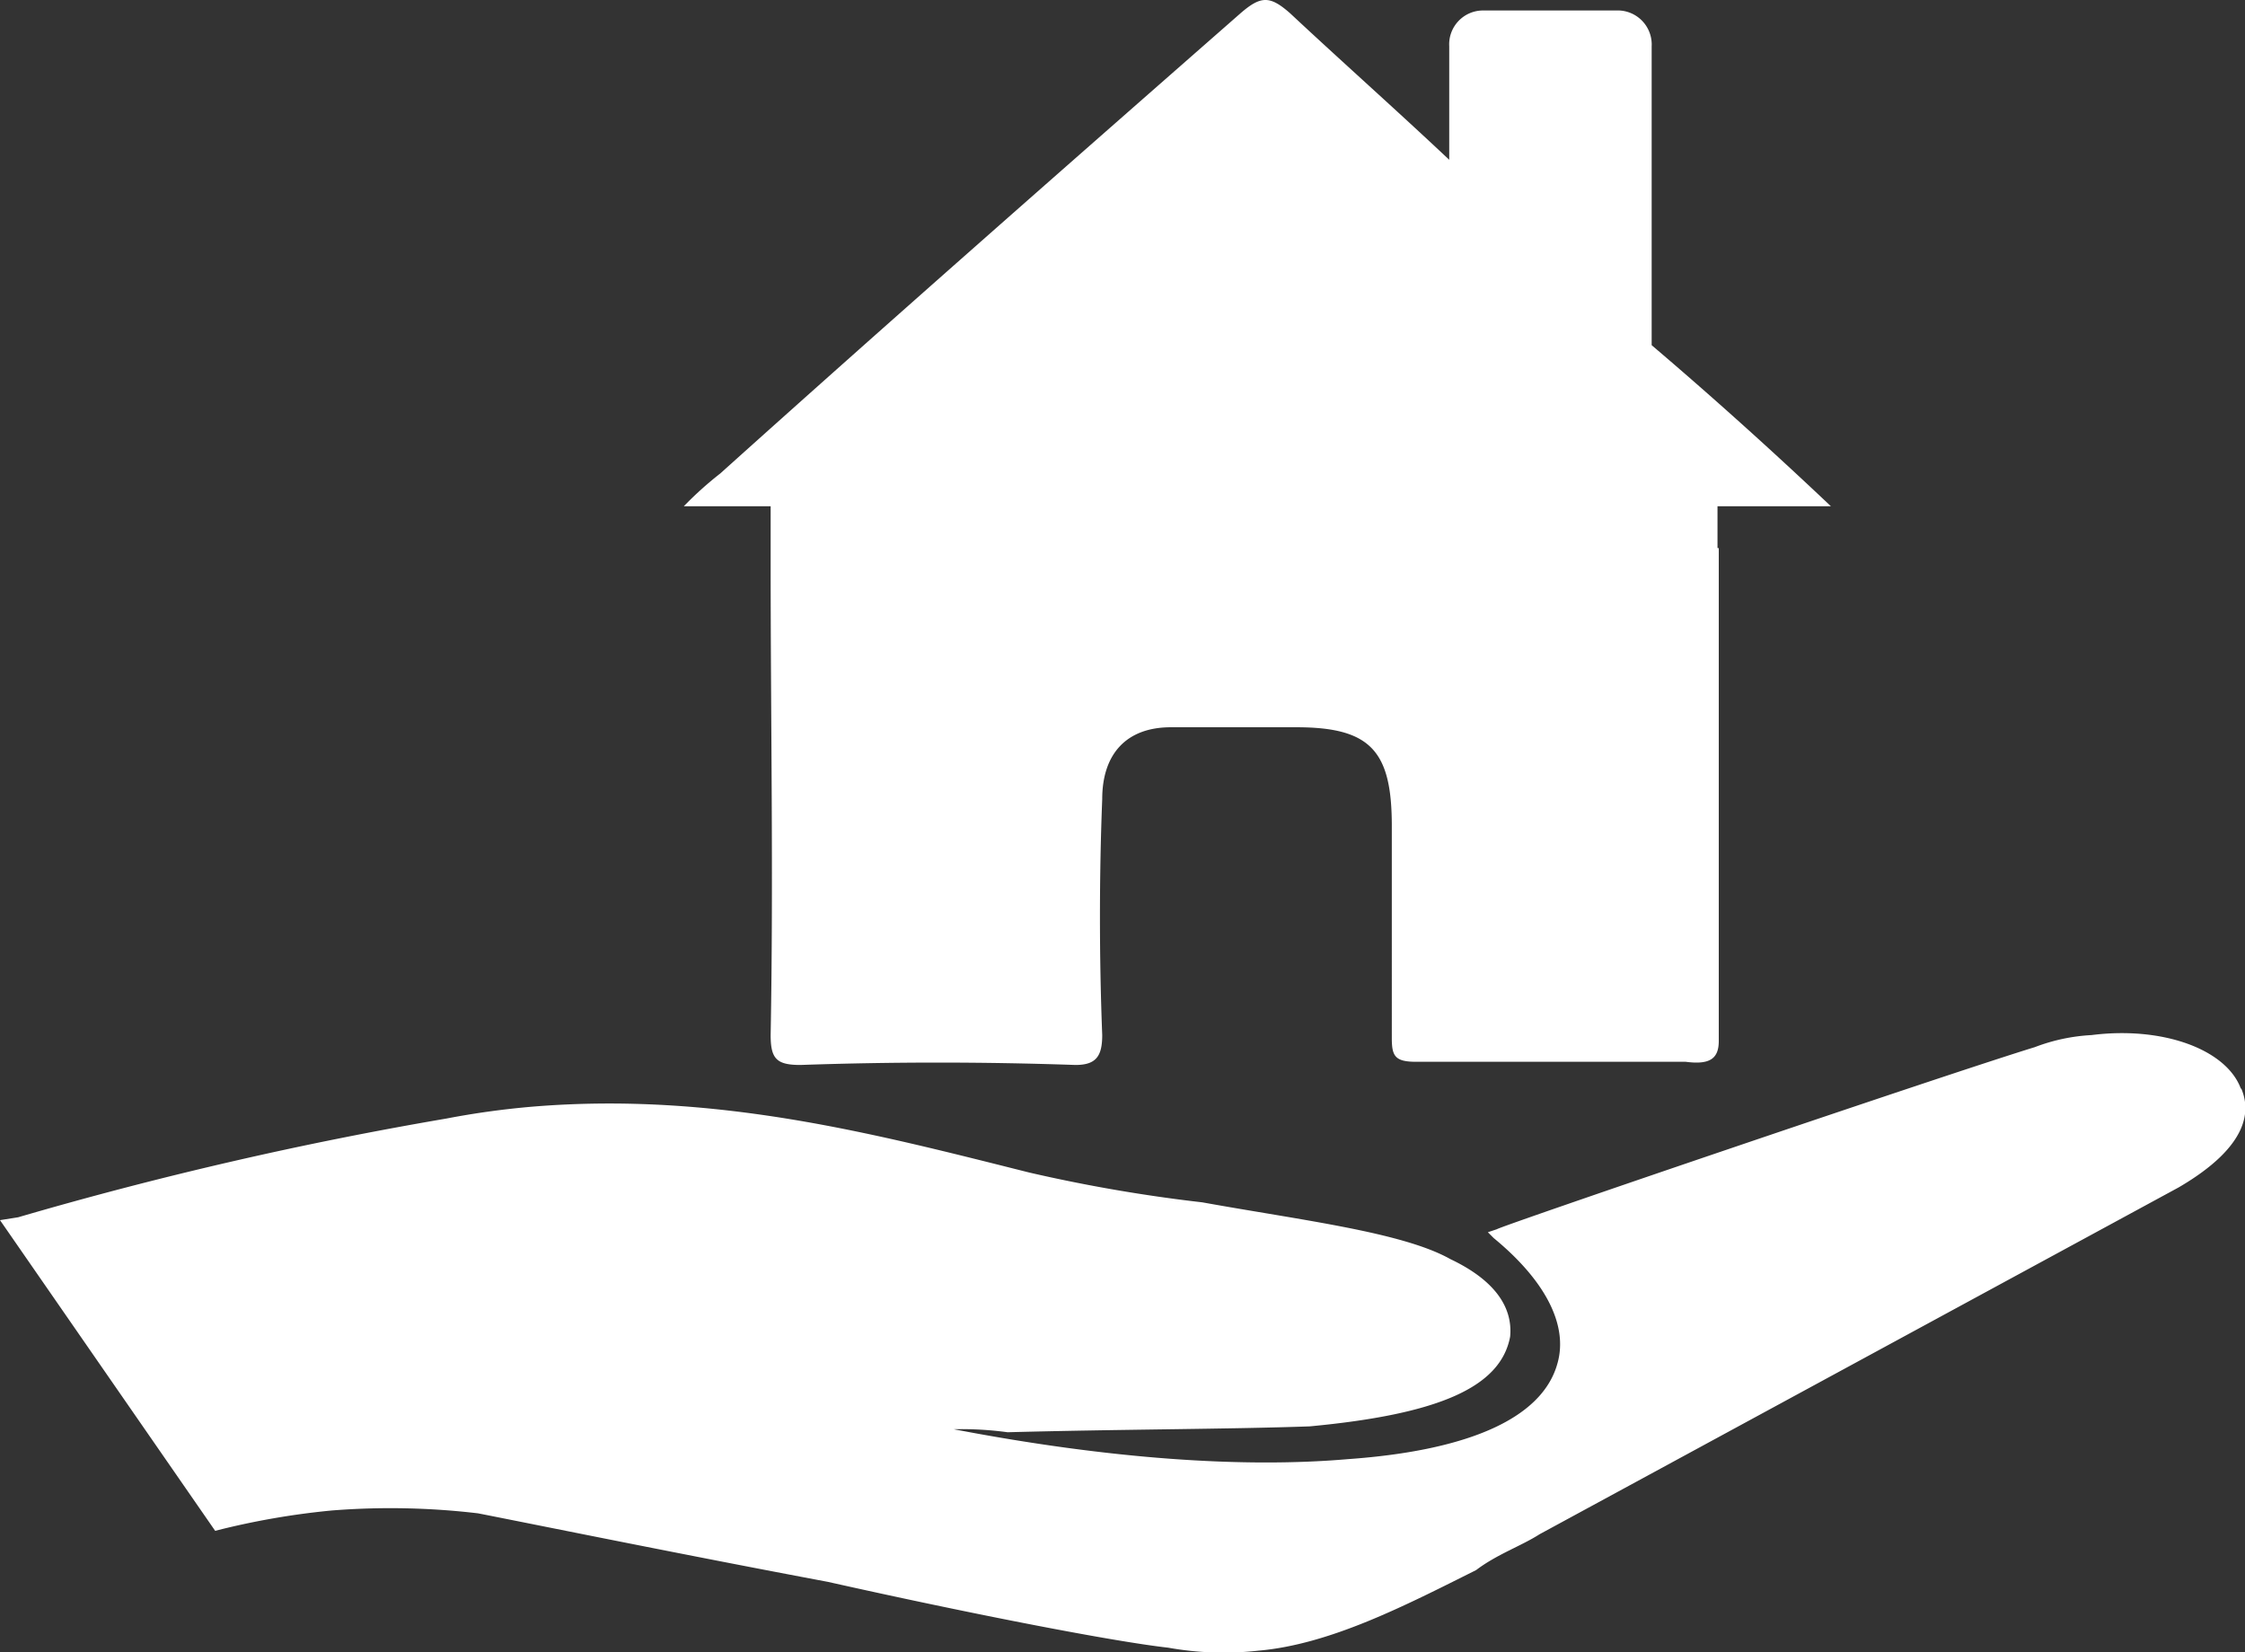 <svg xmlns="http://www.w3.org/2000/svg" viewBox="0 0 141.17 103.92"><rect x="0" y="0" width="141.17" height="103.92" fill="#333333" stroke="none"/><defs><style>.cls-1{fill:#fff;fill-rule:evenodd;}</style></defs><g id="Camada_2" data-name="Camada 2"><g id="_10" data-name="10"><path class="cls-1" d="M108,34.47h0V31.84h7.13q-5.64-5.34-11.27-10.13V2.91A2.14,2.14,0,0,0,101.83.66H93.19a2.13,2.13,0,0,0-2.06,2.25v7.14c-3.39-3.19-6.78-6.2-10-9.21C79.86-.28,79.29-.28,78,.84,67.08,10.42,56.17,20,45.29,29.78A22.27,22.27,0,0,0,43,31.84h5.46v3.57c0,10,.18,19.73,0,29.69,0,1.49.37,1.88,1.87,1.88,5.82-.2,11.46-.2,17.3,0,1.31,0,1.68-.57,1.68-1.88-.19-4.9-.19-10,0-14.84,0-2.82,1.5-4.52,4.32-4.52h7.89c4.69,0,6,1.51,6,6.21V65.29c0,1.12.19,1.49,1.52,1.49H106c1.51.2,2.08-.19,2.08-1.31v-31Z"></path><path class="cls-1" d="M140.91,68.47C140,66,136,64.53,131.52,65.1a11.71,11.71,0,0,0-3.57.76c-5.45,1.67-33.64,11.27-33.82,11.45l-.57.19.37.37c3.2,2.63,4.71,5.45,4,7.9-.94,3.37-5.45,5.45-13.15,6-6.57.57-15,0-24.81-1.88a21.45,21.45,0,0,1,3.39.19c7.13-.19,13.91-.19,19-.37,8.09-.76,12-2.45,12.6-5.64.18-1.88-1-3.57-3.76-4.88-3-1.69-9.39-2.45-15.6-3.57a98,98,0,0,1-10.9-1.88c-9.76-2.45-19.73-5.08-31.19-4.14a52.1,52.1,0,0,0-5.44.75A240.09,240.09,0,0,0,1.14,76.56L0,76.74,13.53,96.28A48.08,48.08,0,0,1,20.87,95a46.78,46.78,0,0,1,9.19.18c3.77.74,13,2.62,22,4.31,9.2,2.06,18,3.76,21.4,4.14a19.72,19.72,0,0,0,5.65.19c4.52-.39,9.21-2.82,13.71-5.07,1.32-1,2.83-1.51,4-2.26L137,74.68c4.5-2.63,4.5-4.88,3.94-6.21Z"></path></g></g></svg>